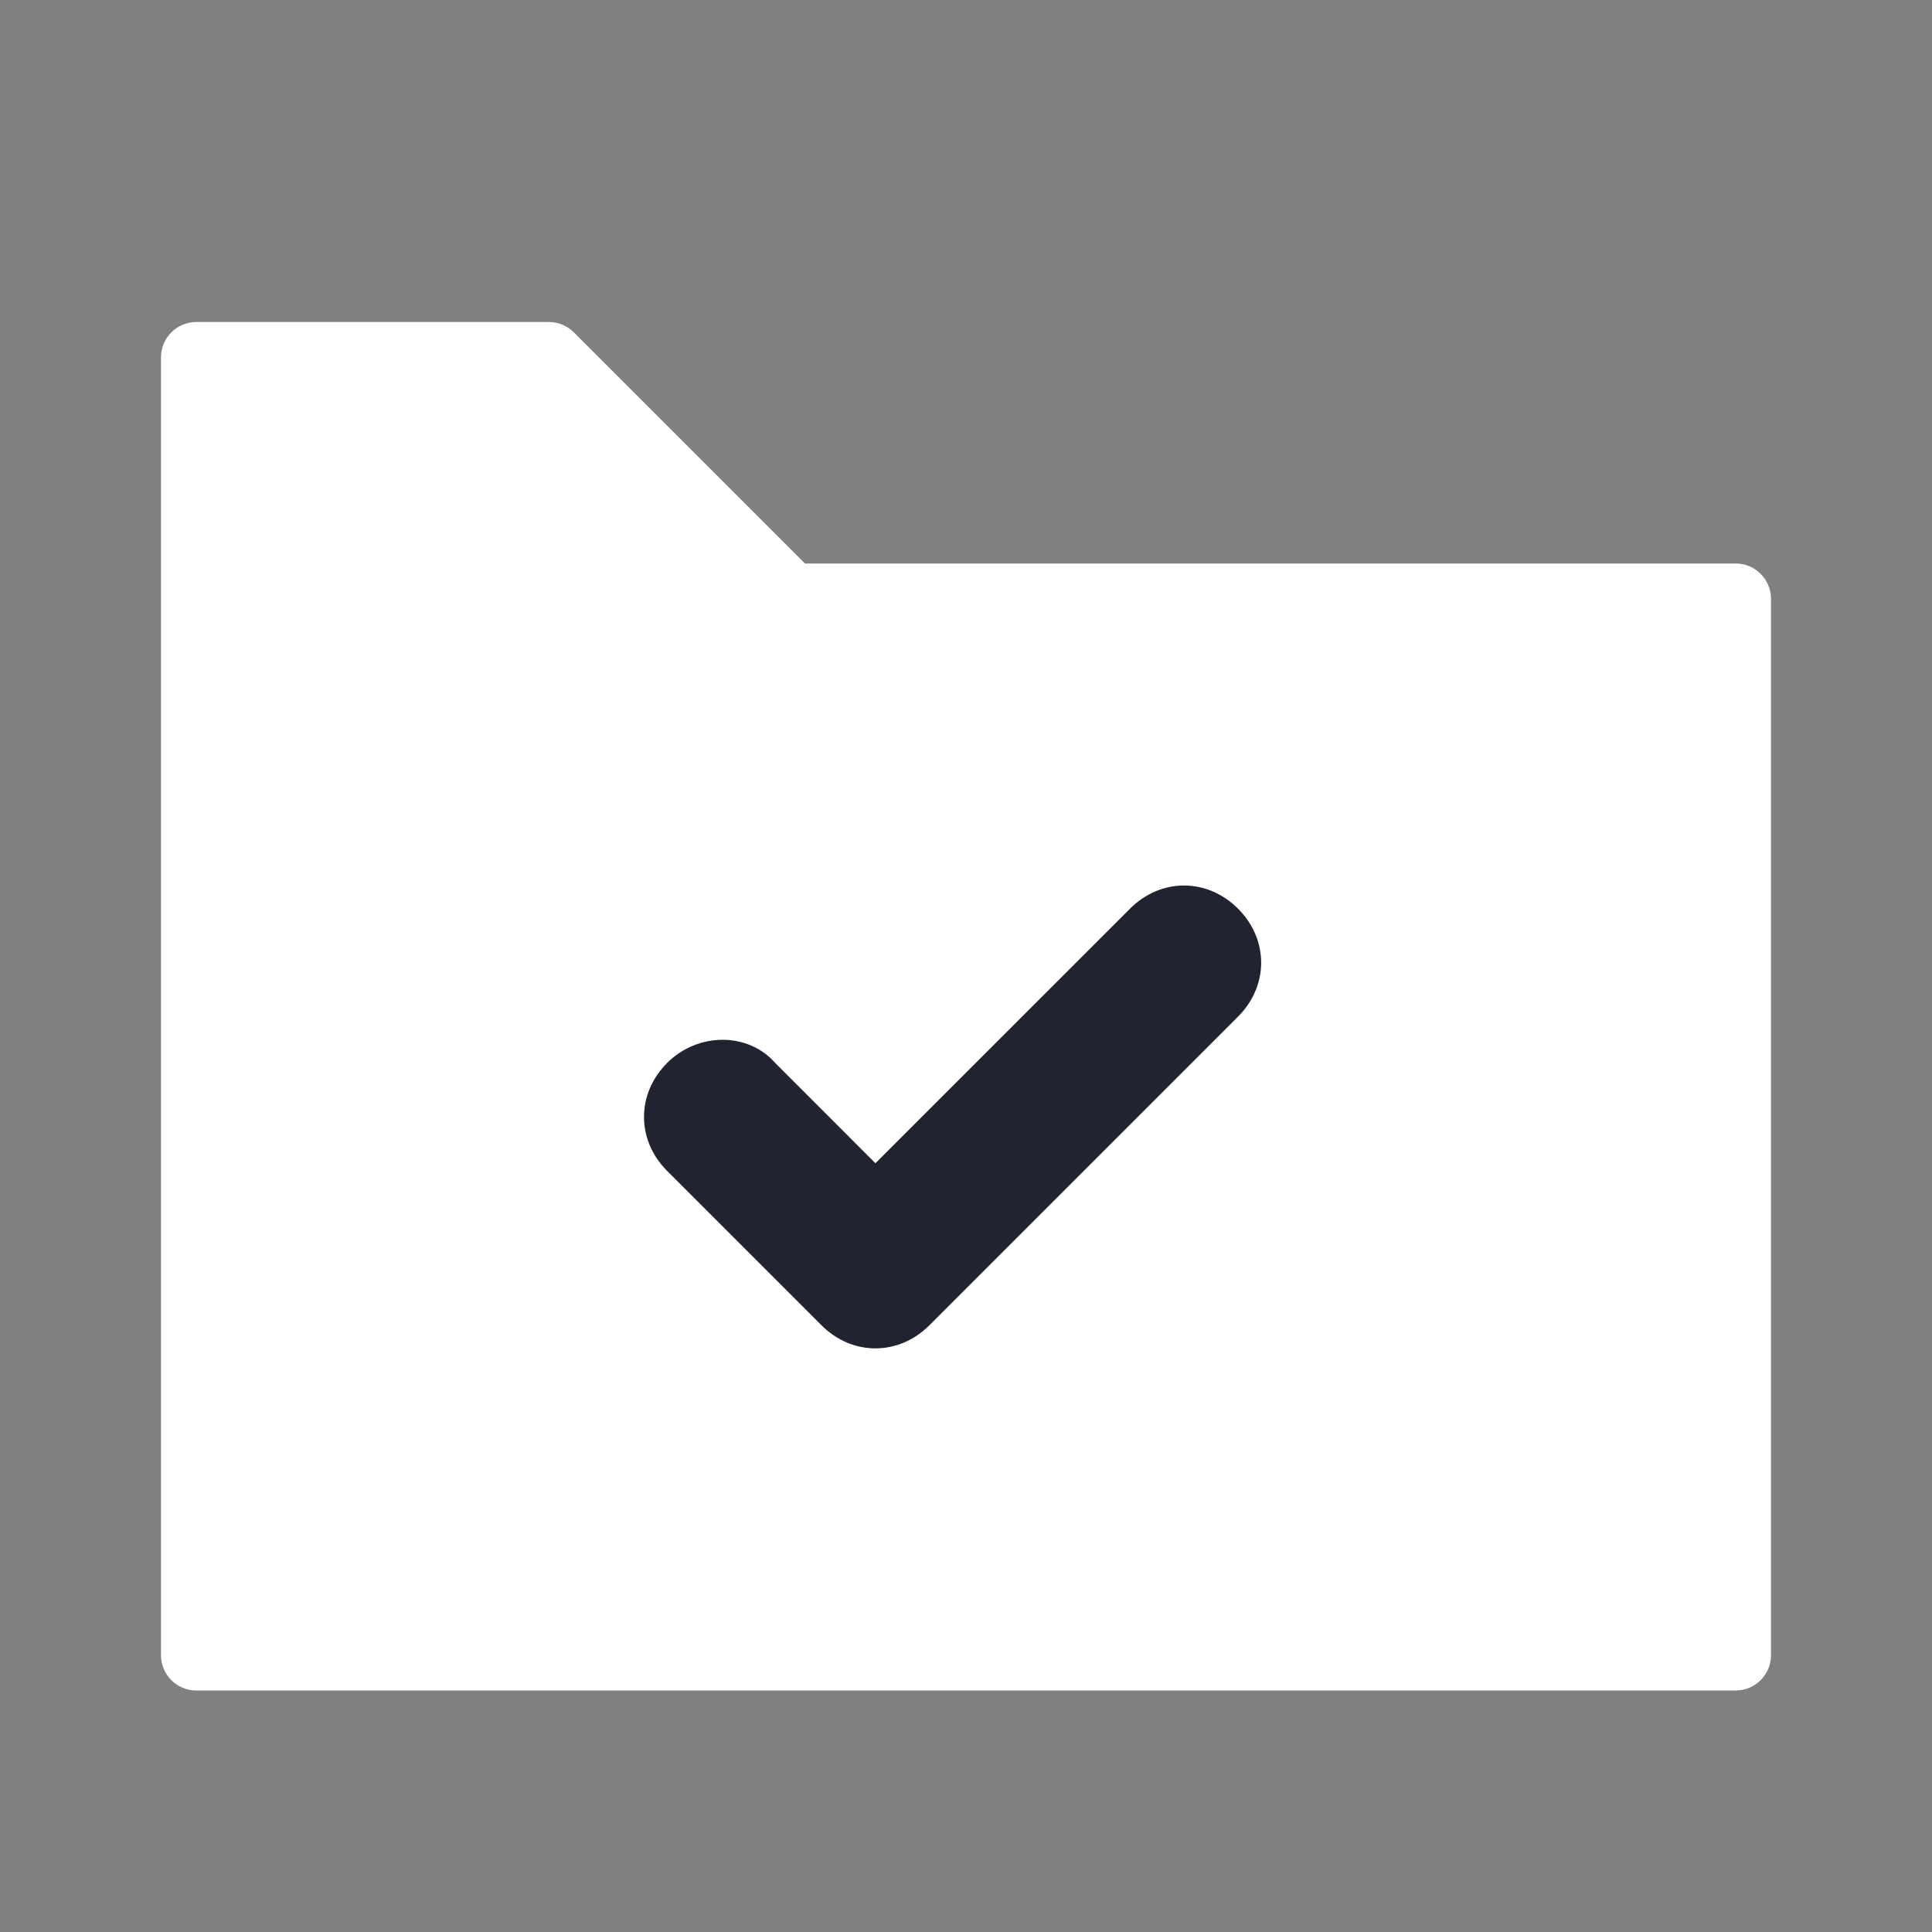<svg width="82" height="82" viewBox="0 0 82 82" fill="none" xmlns="http://www.w3.org/2000/svg">
<rect x="0" y="0" width="82" height="82" fill="#808080" stroke="none"/>
<path fill-rule="evenodd" clip-rule="evenodd" d="M6.833 70.25C6.833 71.078 7.505 71.75 8.333 71.75H73.667C74.495 71.75 75.167 71.078 75.167 70.25V25.417C75.167 24.588 74.495 23.917 73.667 23.917H34.167L24.356 14.106C24.075 13.825 23.693 13.667 23.295 13.667H8.333C7.505 13.667 6.833 14.338 6.833 15.167V70.25Z" fill="white"/>
<path fill-rule="evenodd" clip-rule="evenodd" d="M37.156 57.229C36.338 57.229 35.519 56.902 34.864 56.247L28.316 49.698C27.006 48.389 27.006 46.424 28.316 45.114C29.625 43.805 31.754 43.805 32.9 45.114L37.156 49.371L47.962 38.566C49.271 37.256 51.236 37.256 52.545 38.566C53.855 39.875 53.855 41.84 52.545 43.15L39.448 56.247C38.793 56.902 37.975 57.229 37.156 57.229Z" fill="#212430"/>
</svg>

